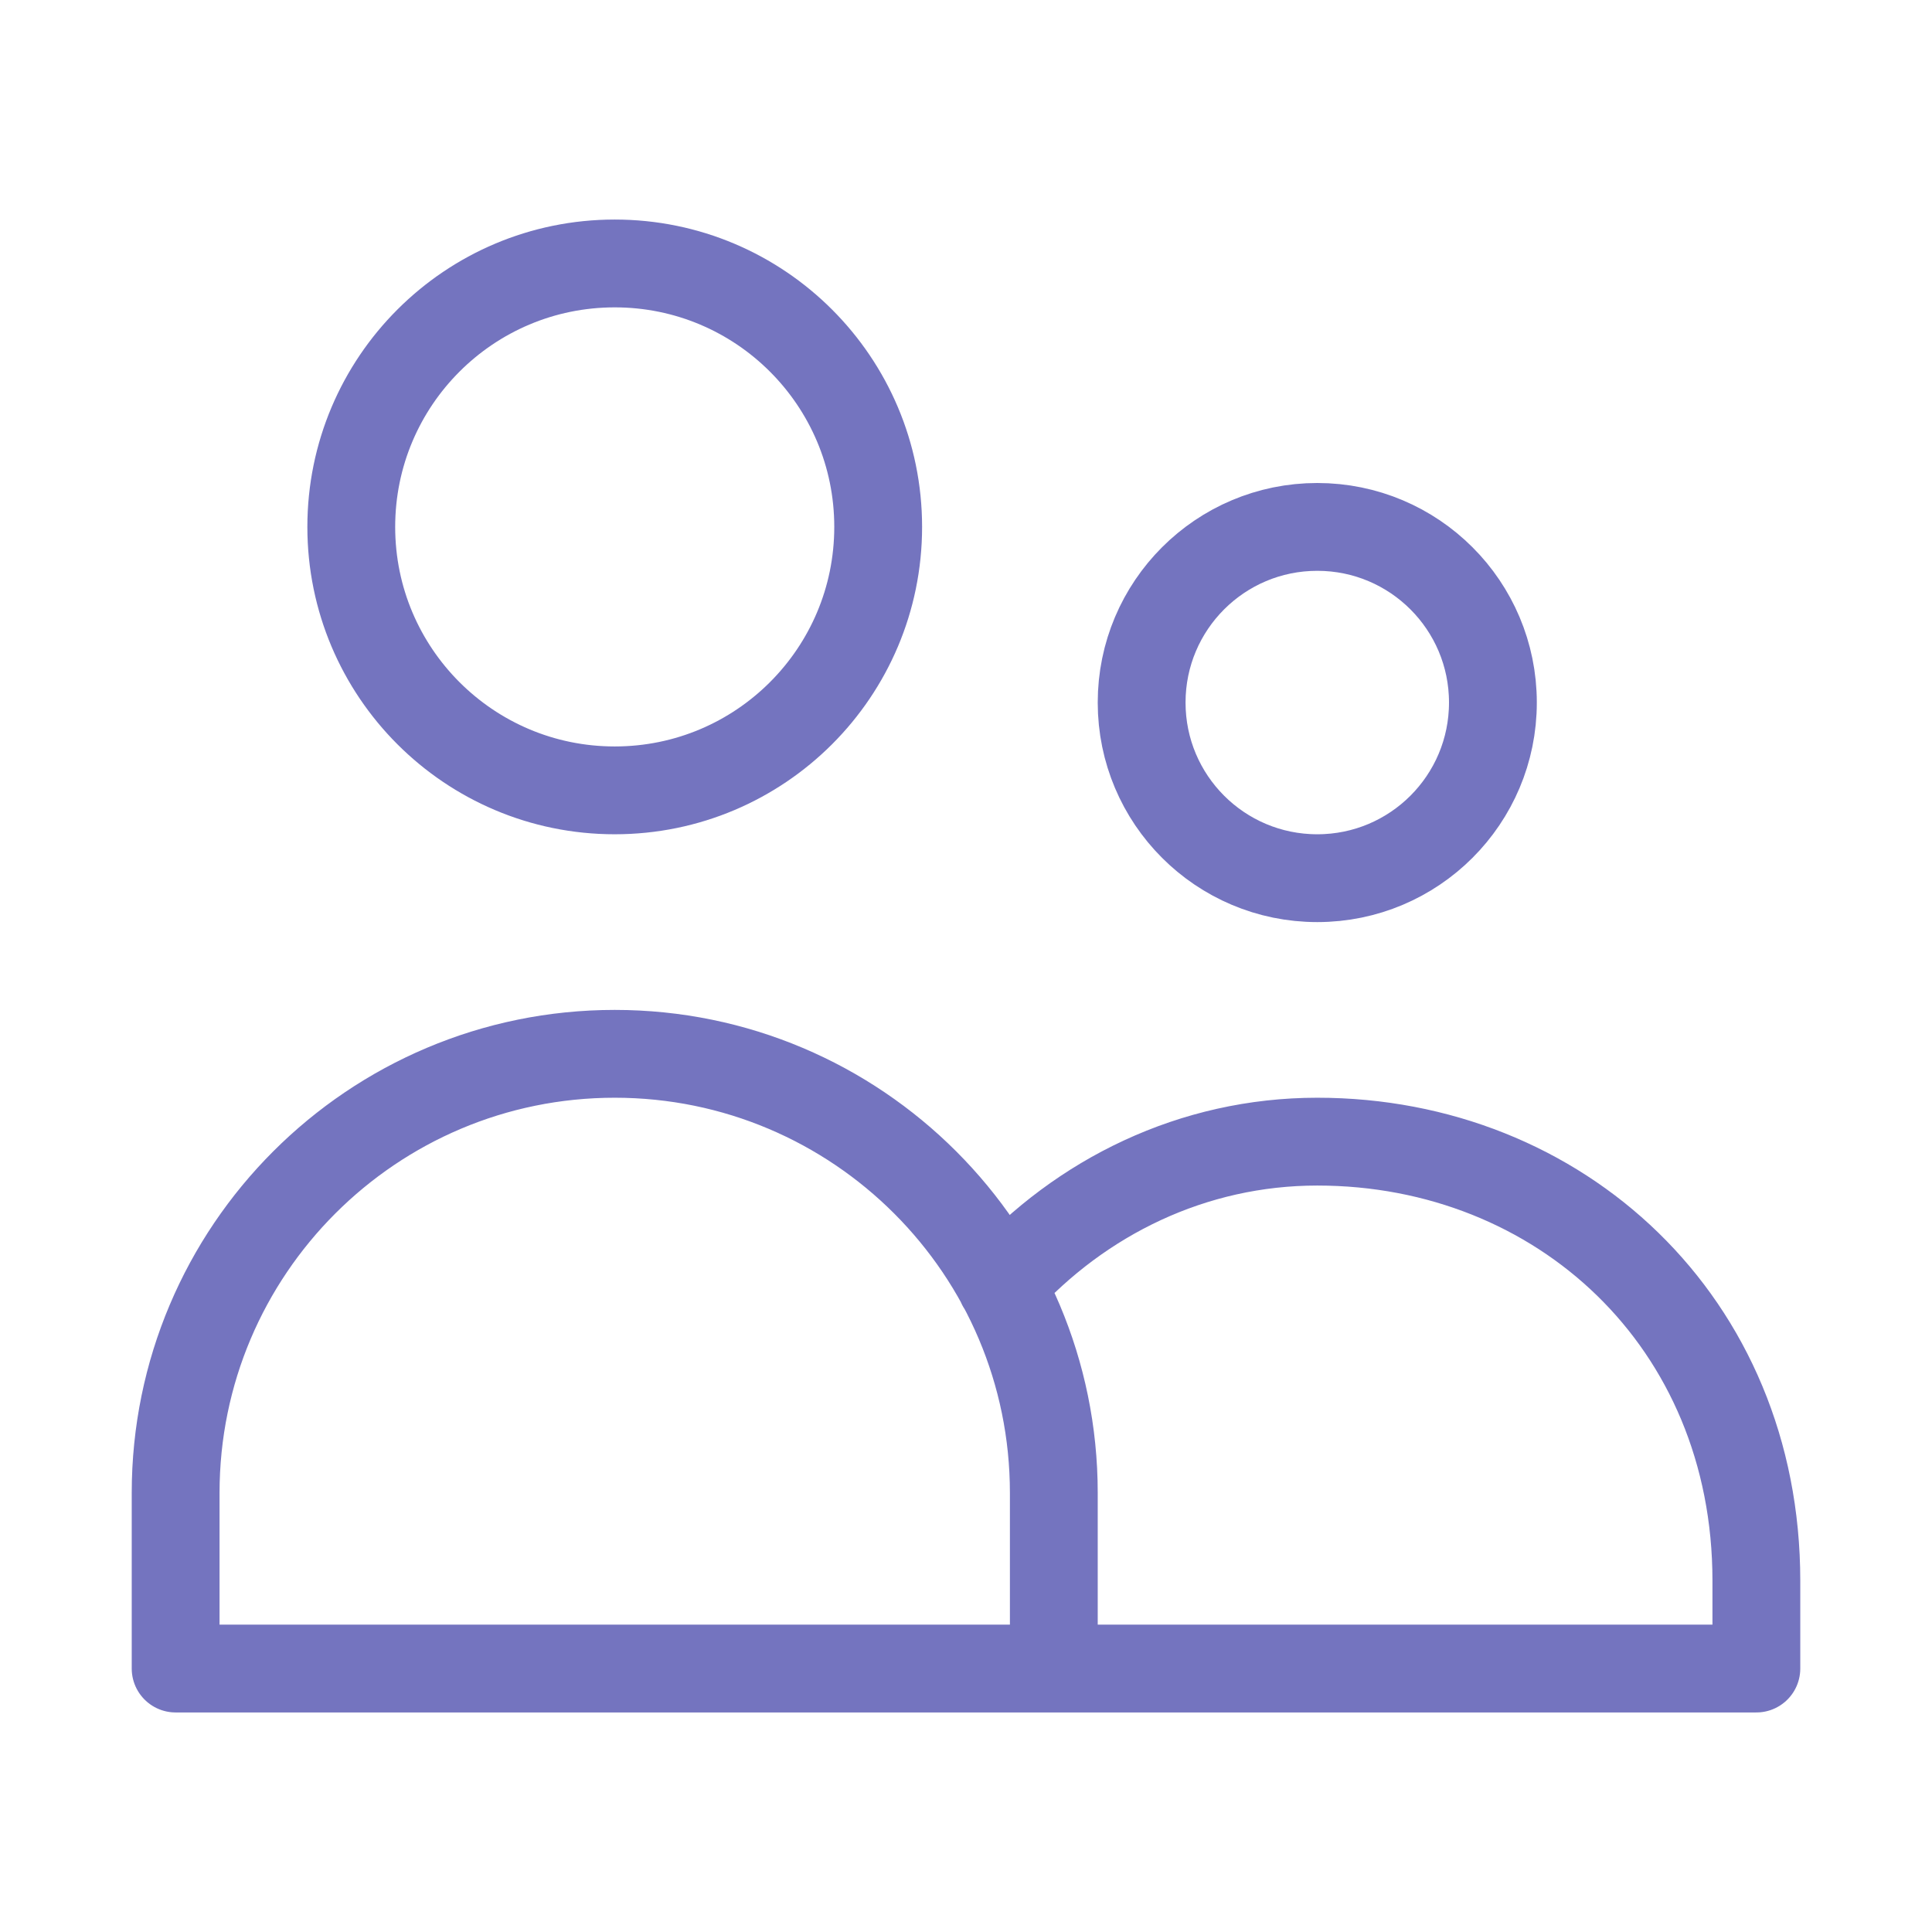 <svg width="22" height="22" viewBox="0 0 22 22" fill="none" xmlns="http://www.w3.org/2000/svg">
<path d="M12 19V17C12 14.239 9.761 12 7 12C4.239 12 2 14.239 2 17V19H12ZM12 19H20V18C20 15.055 17.761 13 15 13C13.587 13 12.31 13.626 11.401 14.631M10 6C10 7.657 8.657 9 7 9C5.343 9 4 7.657 4 6C4 4.343 5.343 3 7 3C8.657 3 10 4.343 10 6ZM17 8C17 9.105 16.105 10 15 10C13.895 10 13 9.105 13 8C13 6.895 13.895 6 15 6C16.105 6 17 6.895 17 8Z" stroke="#7474BF" stroke-linecap="round" stroke-linejoin="round"/>
</svg>
